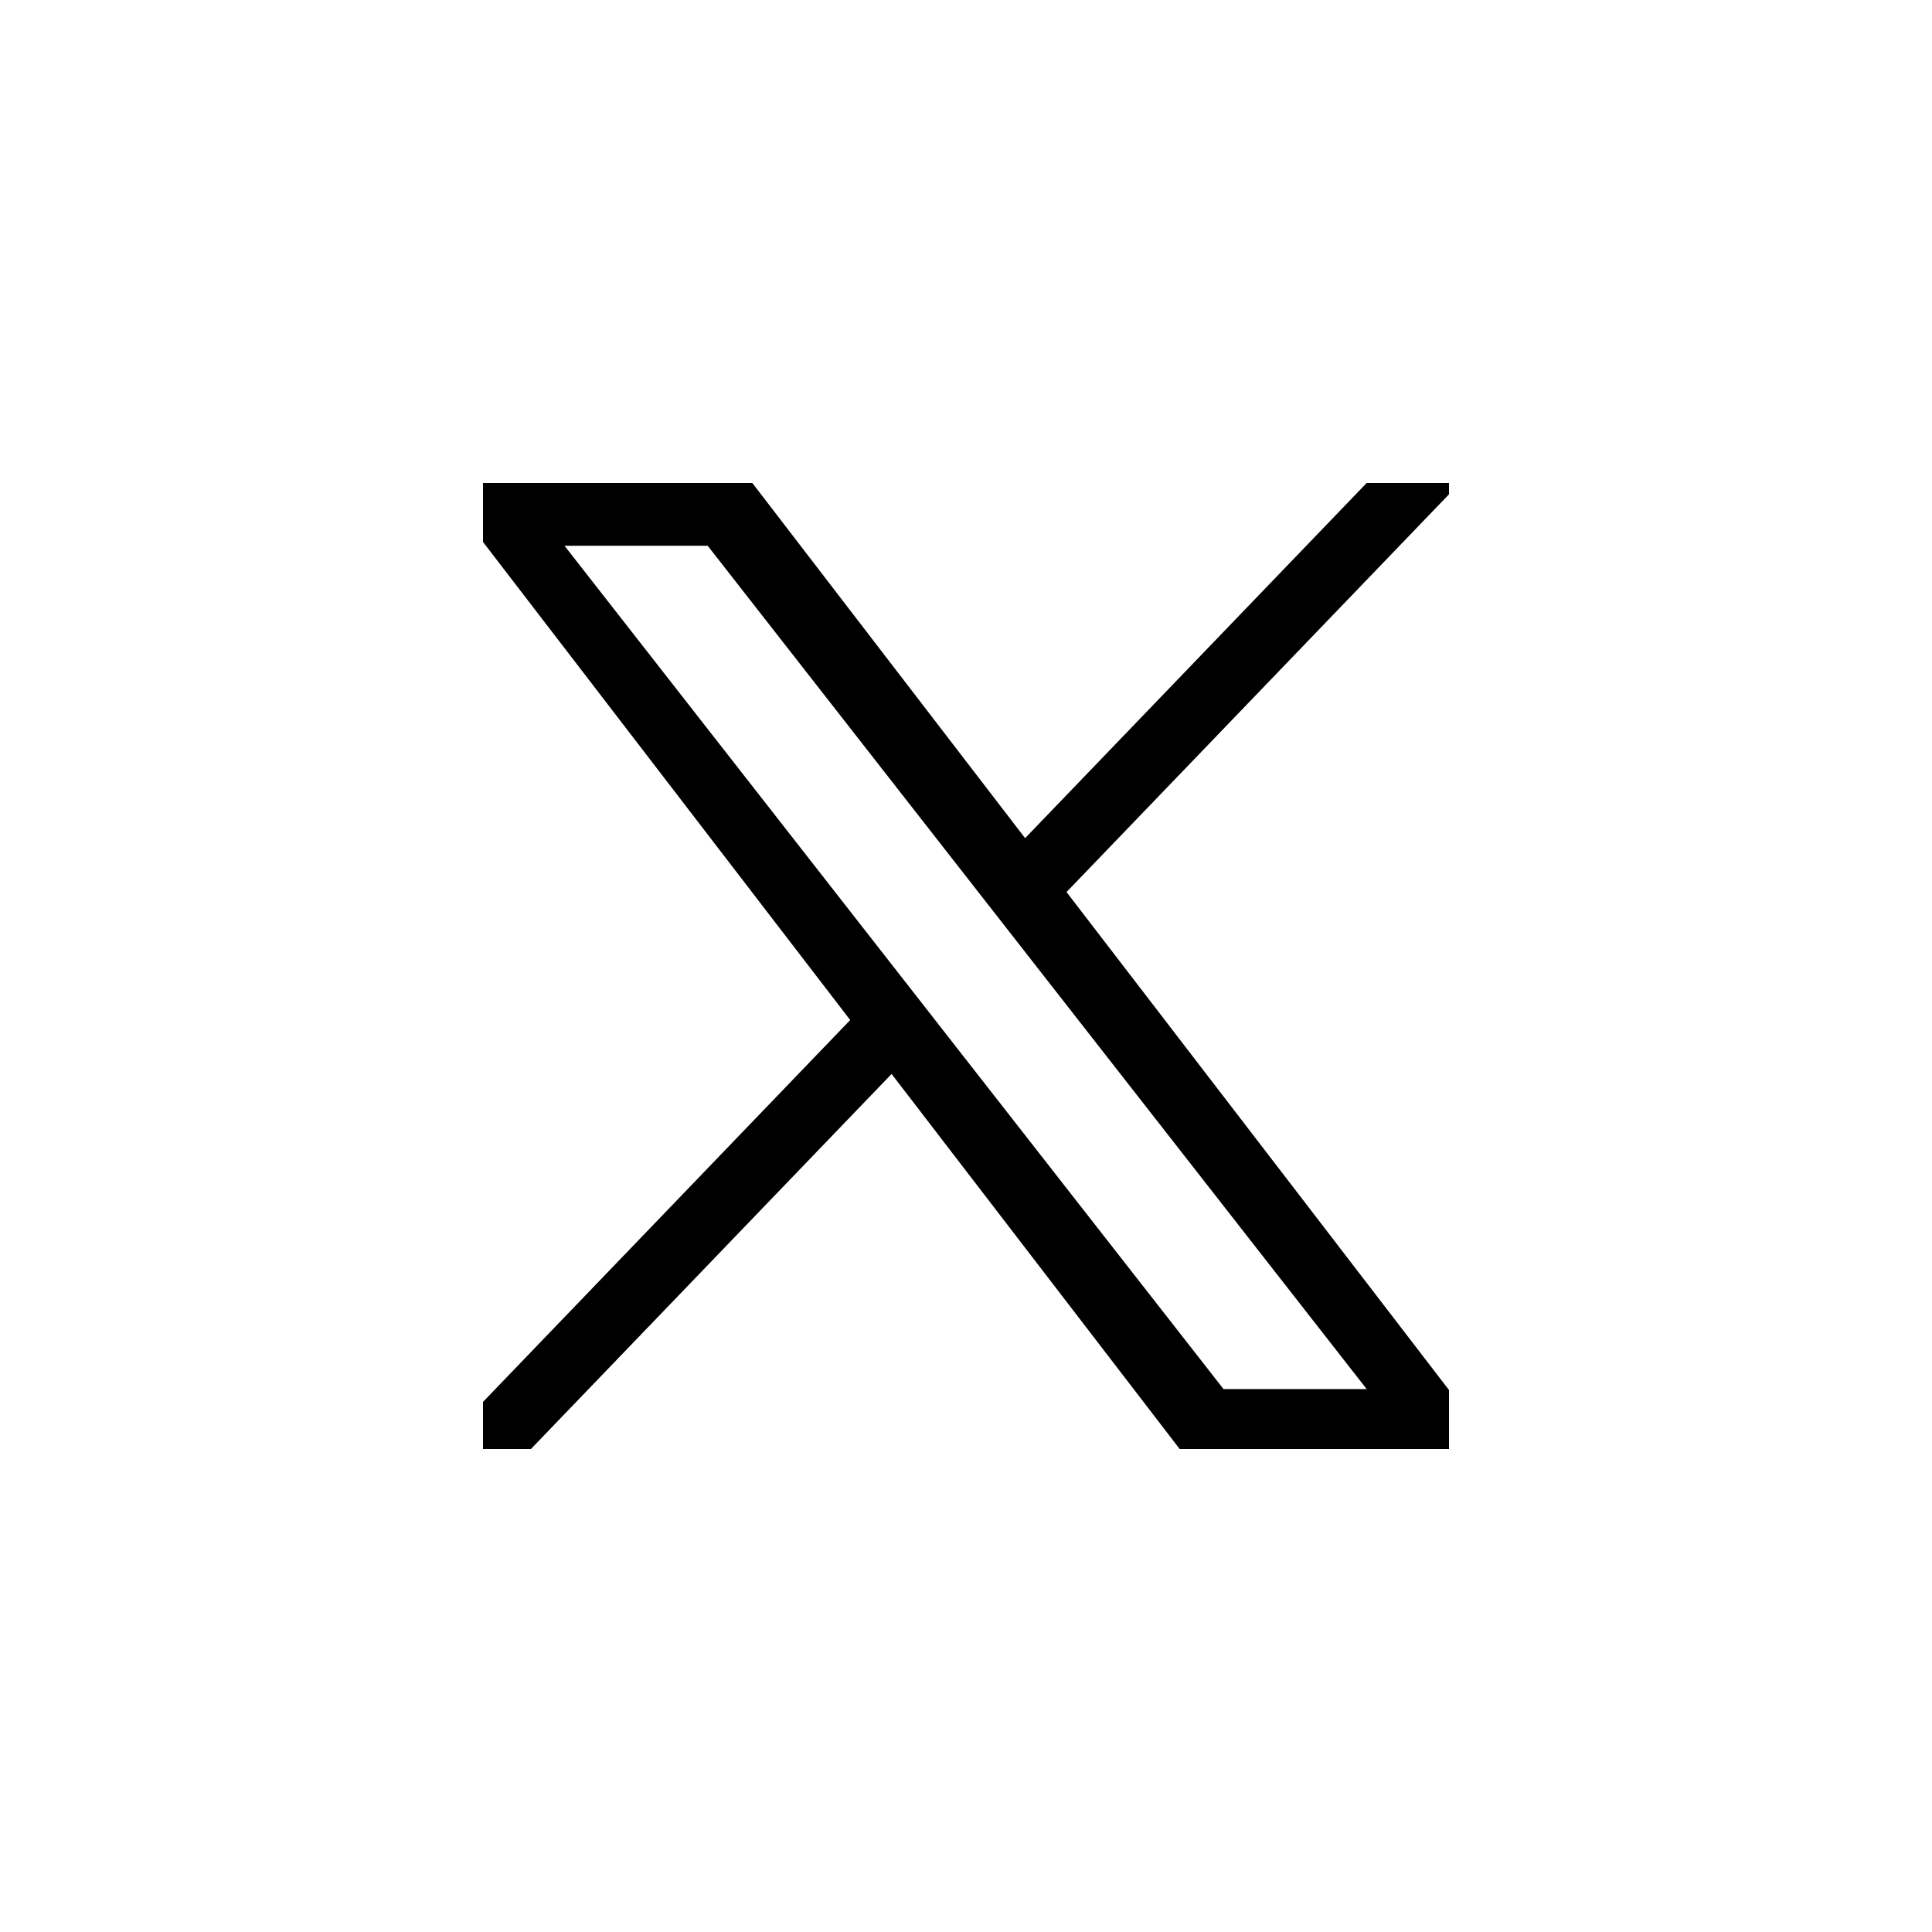 <svg xmlns="http://www.w3.org/2000/svg" width="64" height="64" fill="none"><g clip-path="url(#a)"><path fill="#000" d="M35.33 29.55 48.36 16h-3.088L33.958 27.765 24.922 16H14.5l13.664 17.79L14.5 48h3.088l11.947-12.424L39.078 48H49.5L35.33 29.55Zm-4.23 4.397-1.384-1.771L18.7 18.079h4.743l8.89 11.377 1.384 1.771 11.556 14.788h-4.742L31.1 33.948Z"/></g><defs><clipPath id="a"><path fill="#fff" d="M16 16h32v32H16z"/></clipPath></defs></svg>